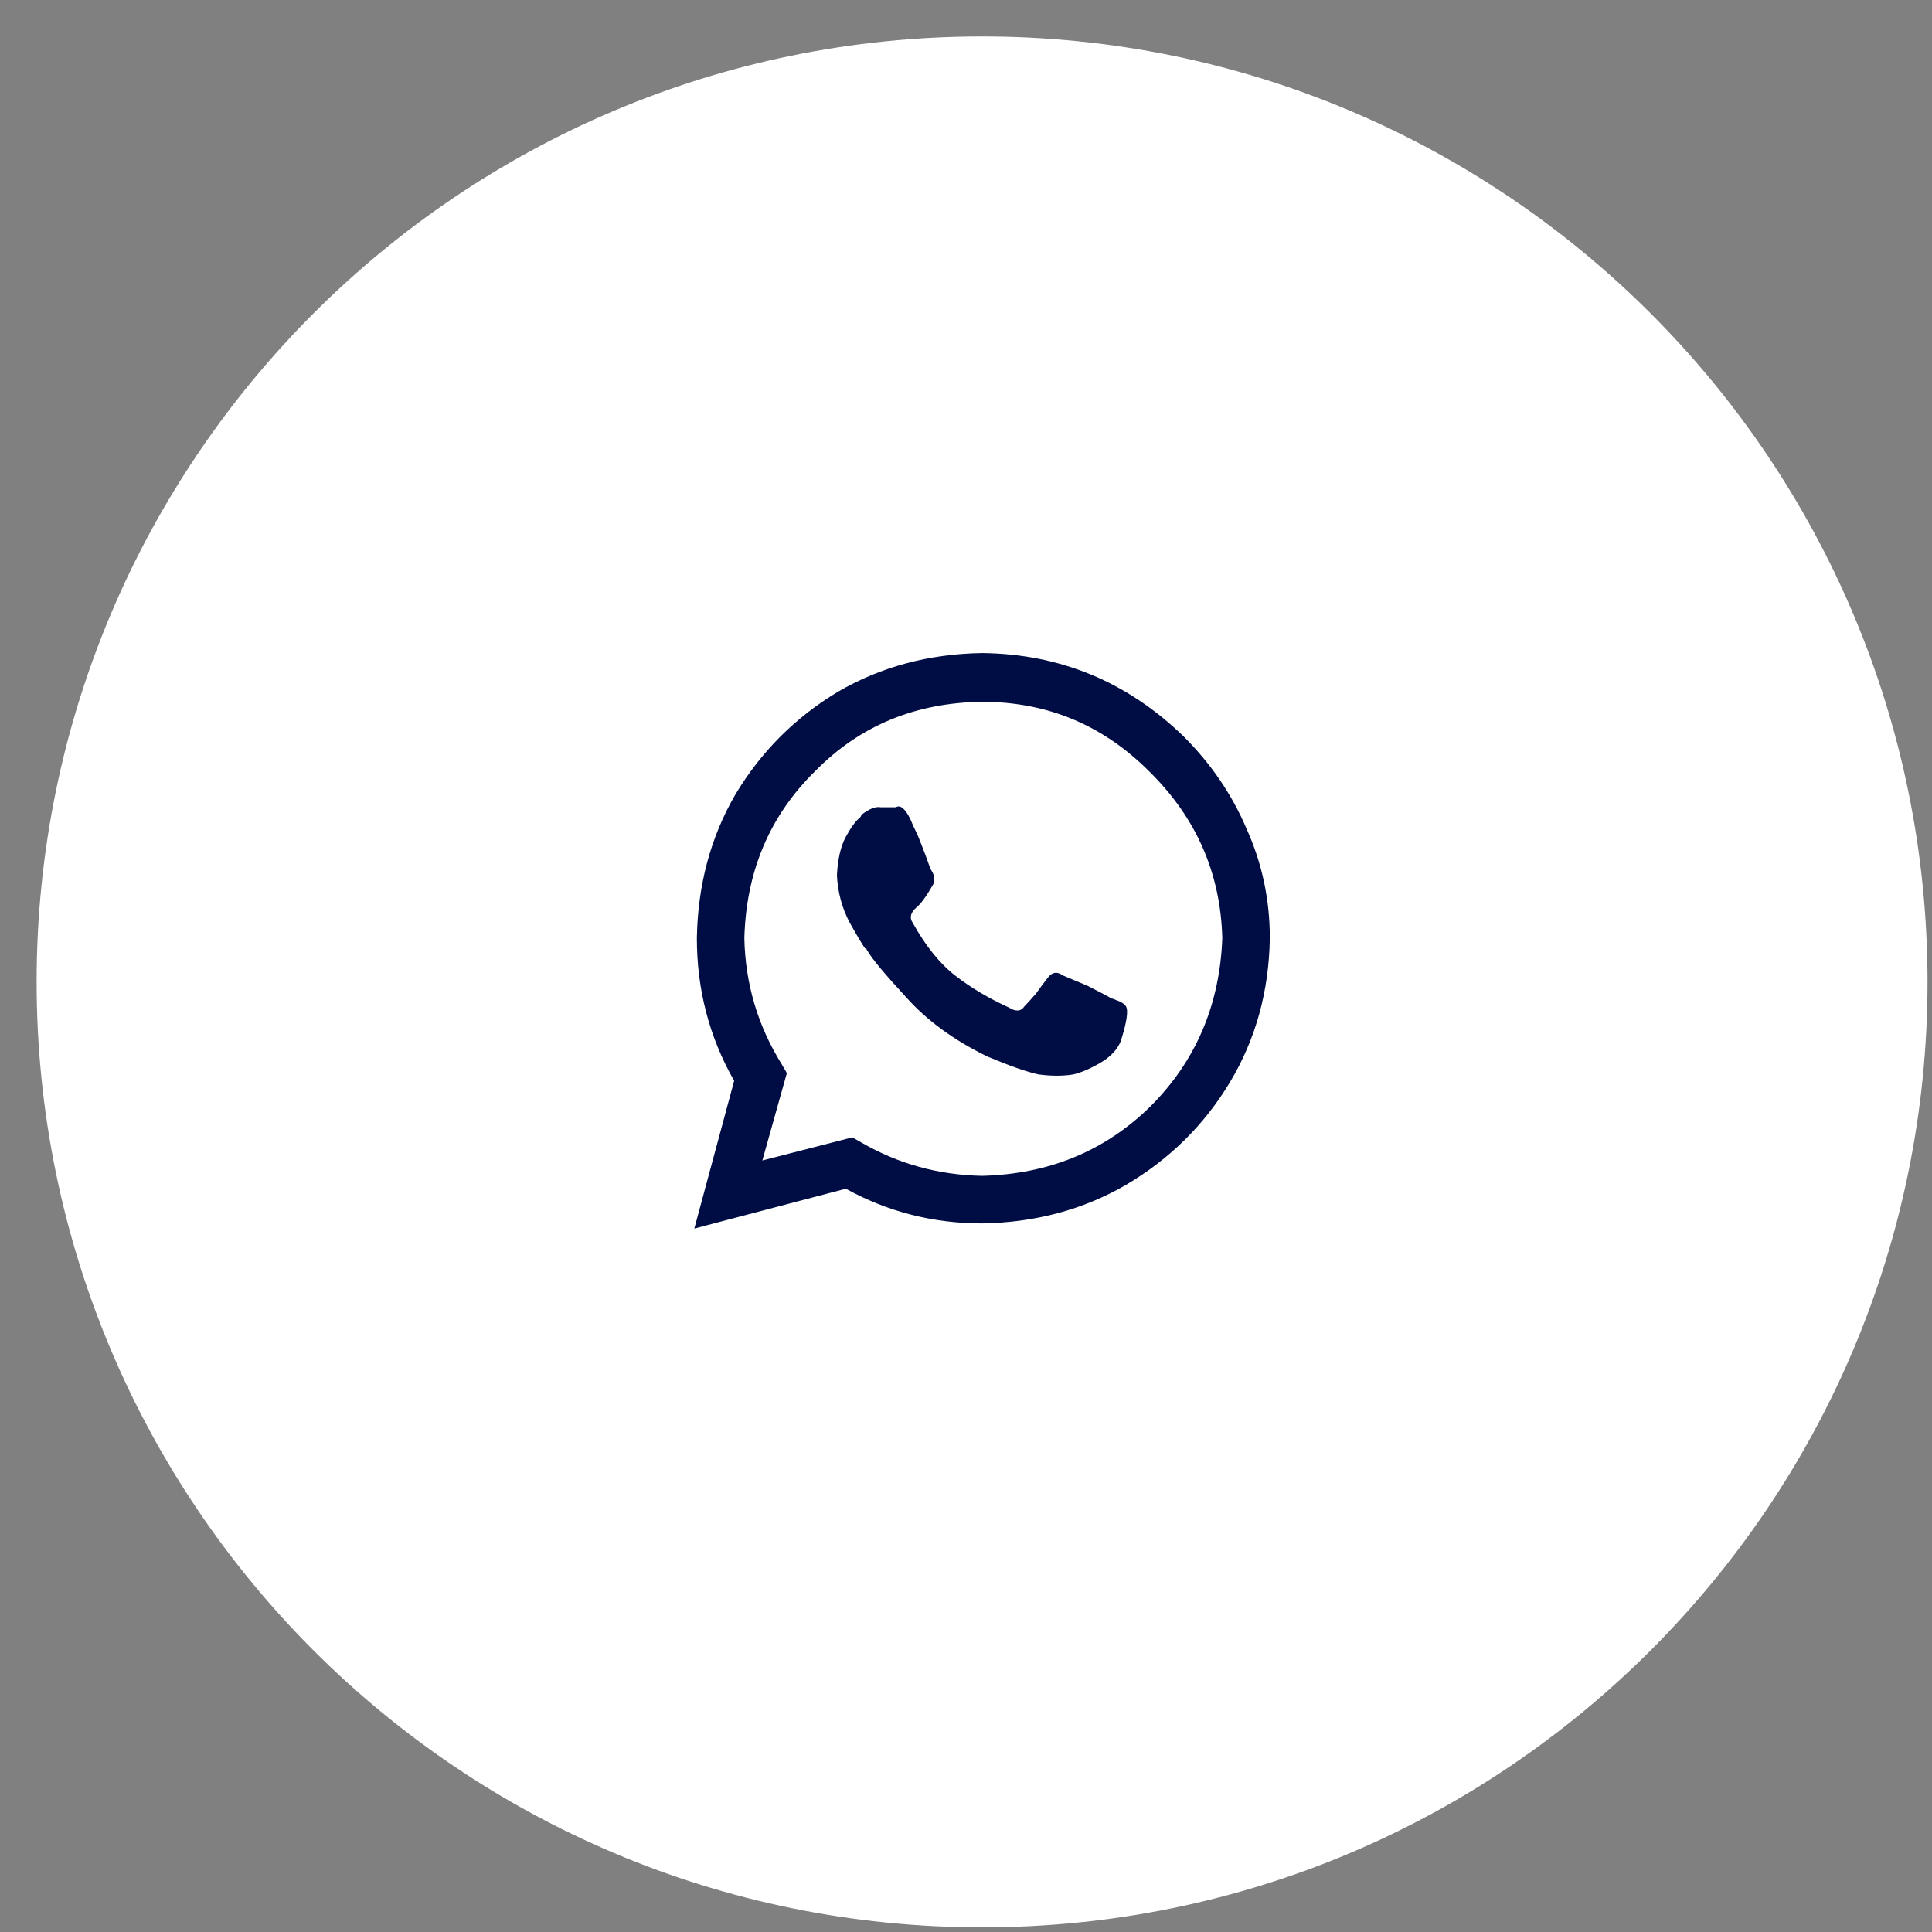 <svg width="47" height="47" viewBox="0 0 47 47" fill="none" xmlns="http://www.w3.org/2000/svg">
<rect x="0" y="0" width="47" height="47" fill="#808080" stroke="none"/>
<path d="M0.891 23.887C0.891 11.184 11.188 0.887 23.891 0.887C36.593 0.887 46.891 11.184 46.891 23.887C46.891 36.589 36.593 46.887 23.891 46.887C11.188 46.887 0.891 36.589 0.891 23.887Z" fill="white"/>
<path d="M28.797 17.918C27.422 16.584 25.787 15.908 23.891 15.887C22.599 15.908 21.432 16.22 20.391 16.825C19.349 17.45 18.516 18.283 17.891 19.325C17.286 20.366 16.974 21.533 16.953 22.825C16.953 24.075 17.255 25.231 17.86 26.293L16.891 29.887L20.577 28.918C21.598 29.481 22.703 29.762 23.891 29.762C25.183 29.741 26.349 29.429 27.391 28.825C28.453 28.199 29.297 27.366 29.922 26.325C30.547 25.283 30.87 24.116 30.891 22.825C30.891 21.887 30.703 21.002 30.328 20.169C29.974 19.335 29.464 18.584 28.797 17.918ZM23.891 28.605C22.828 28.584 21.849 28.313 20.953 27.793L20.735 27.669L18.546 28.231L19.142 26.105L19.015 25.887C18.433 24.949 18.131 23.928 18.108 22.825C18.151 21.199 18.725 19.845 19.828 18.762C20.911 17.657 22.265 17.094 23.891 17.073C25.474 17.073 26.828 17.636 27.953 18.762C29.099 19.887 29.694 21.241 29.735 22.825C29.673 24.45 29.089 25.814 27.984 26.918C26.88 28.001 25.516 28.563 23.891 28.605ZM27.046 24.293C26.942 24.231 26.745 24.127 26.453 23.98C26.161 23.856 25.963 23.773 25.86 23.731C25.714 23.626 25.589 23.647 25.484 23.793C25.401 23.897 25.308 24.022 25.204 24.169C25.078 24.314 24.984 24.418 24.922 24.48C24.839 24.606 24.714 24.616 24.546 24.511C24.047 24.283 23.61 24.023 23.235 23.731C22.86 23.439 22.517 23.012 22.204 22.449C22.119 22.325 22.151 22.199 22.297 22.073C22.401 21.99 22.537 21.803 22.704 21.511C22.745 21.407 22.735 21.304 22.673 21.2C22.652 21.179 22.61 21.075 22.546 20.887C22.484 20.721 22.411 20.533 22.328 20.325C22.245 20.157 22.183 20.021 22.142 19.918C22.016 19.668 21.901 19.574 21.797 19.638C21.777 19.638 21.766 19.638 21.766 19.638C21.661 19.638 21.546 19.638 21.422 19.638C21.297 19.616 21.141 19.678 20.953 19.825C20.953 19.845 20.942 19.866 20.922 19.887C20.818 19.97 20.703 20.126 20.577 20.356C20.453 20.585 20.38 20.898 20.36 21.293C20.38 21.71 20.485 22.095 20.673 22.449C20.86 22.782 20.984 22.99 21.046 23.073C21.046 23.073 21.057 23.073 21.077 23.073C21.077 23.094 21.088 23.116 21.108 23.138C21.214 23.325 21.526 23.699 22.046 24.262C22.547 24.824 23.203 25.303 24.015 25.7C24.557 25.928 24.974 26.074 25.266 26.138C25.579 26.179 25.86 26.179 26.108 26.138C26.297 26.095 26.516 26.001 26.766 25.856C27.017 25.71 27.183 25.533 27.266 25.325C27.411 24.867 27.453 24.585 27.391 24.48C27.349 24.418 27.266 24.366 27.142 24.325C27.099 24.304 27.067 24.293 27.046 24.293Z" fill="#000D44"/>
</svg>
